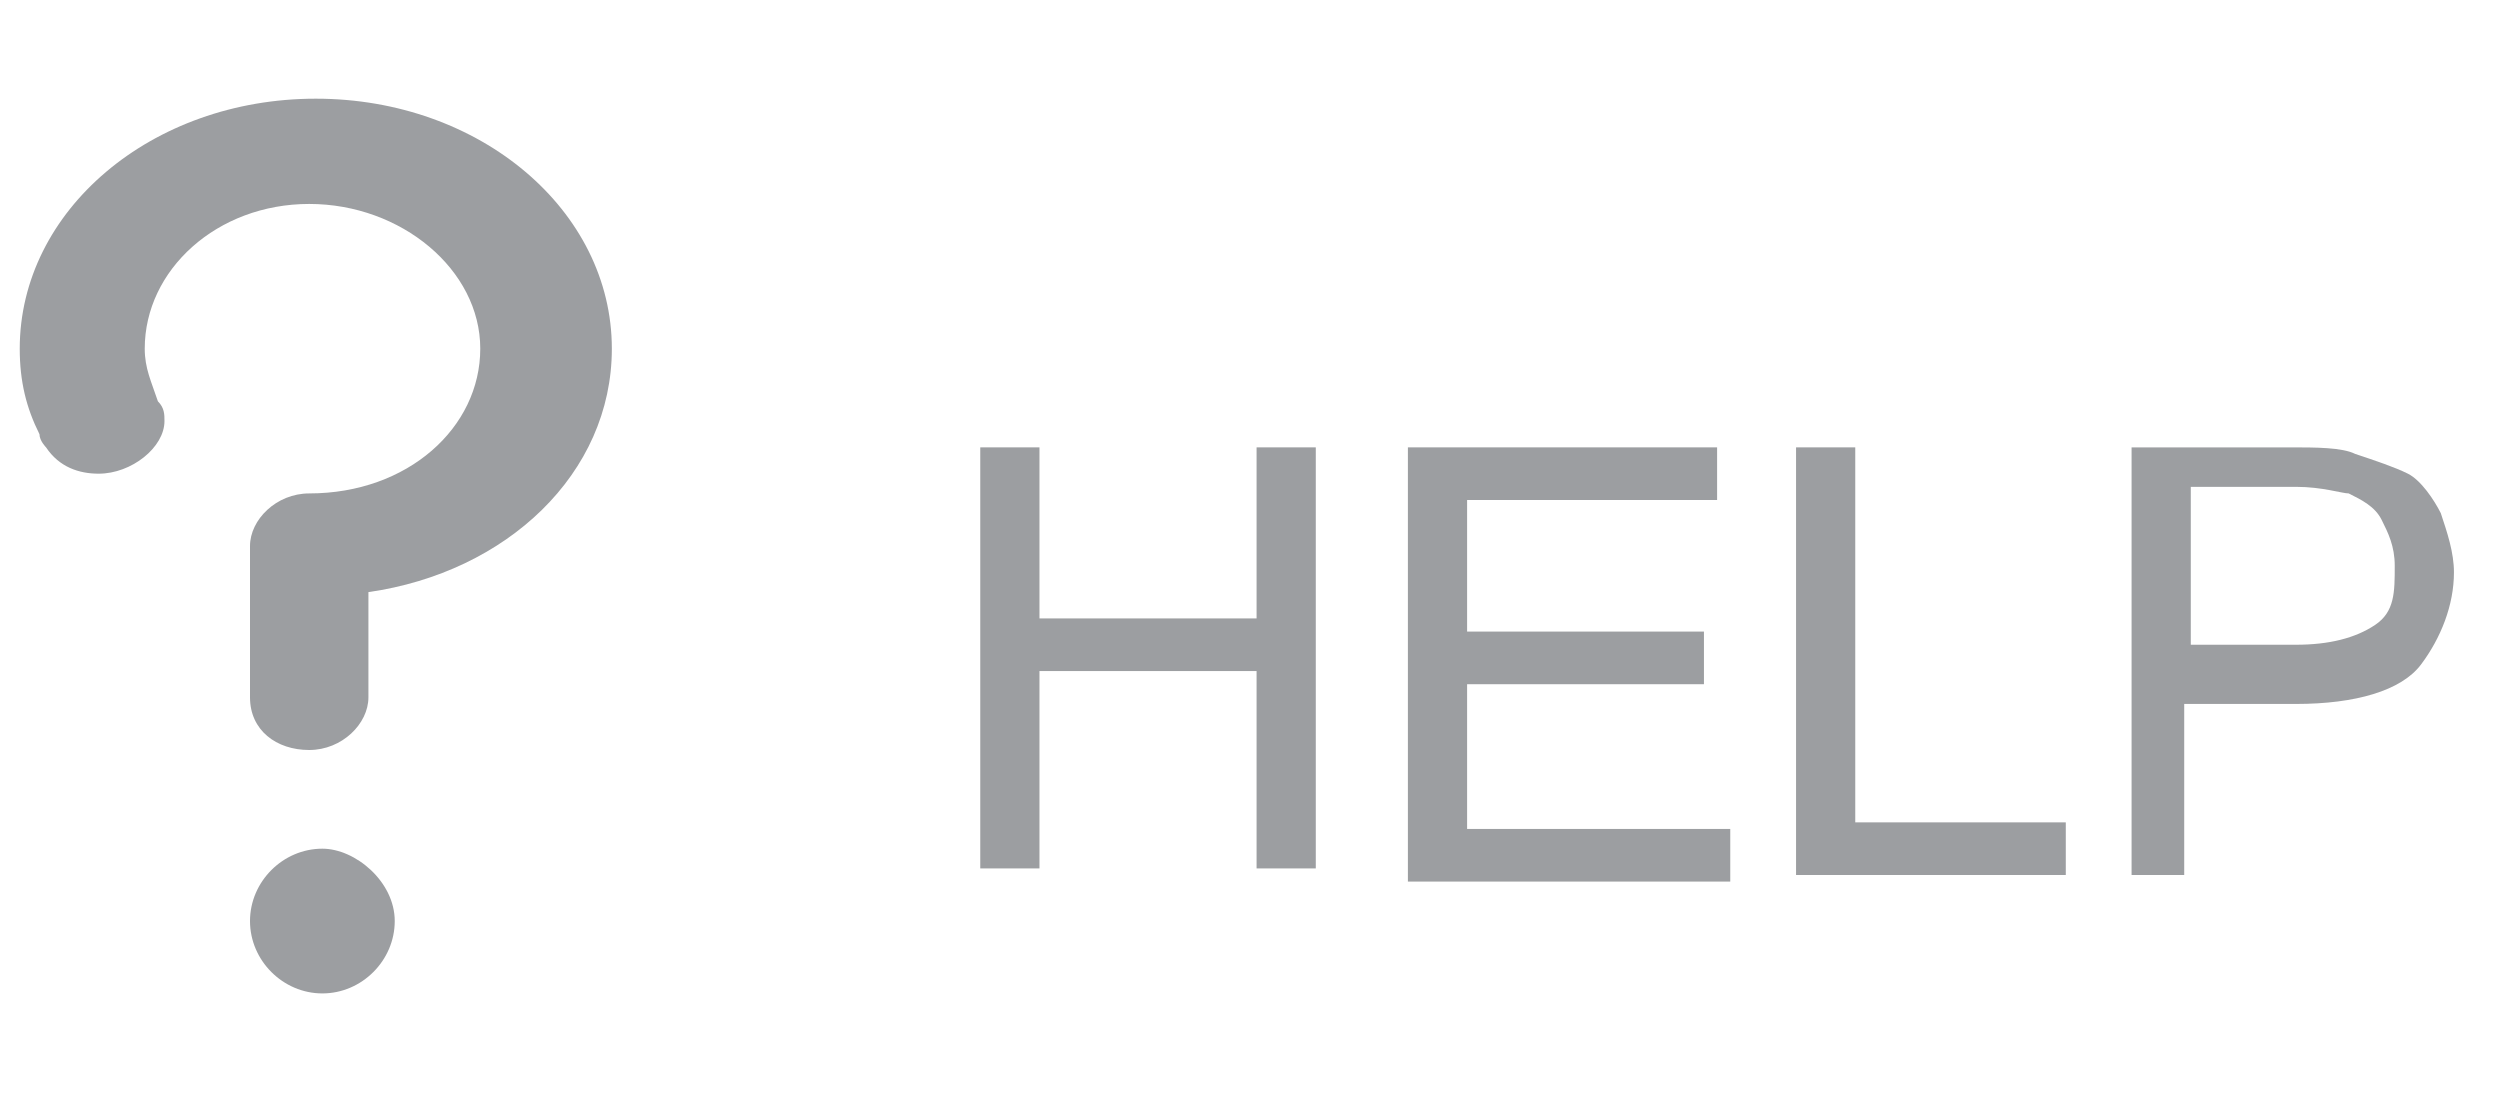 <?xml version="1.0" encoding="UTF-8"?>
<svg width="38px" height="17px" viewBox="0 0 38 17" version="1.1" xmlns="http://www.w3.org/2000/svg" xmlns:xlink="http://www.w3.org/1999/xlink">
    <!-- Generator: Sketch 45.1 (43504) - http://www.bohemiancoding.com/sketch -->
    <title>ICON-Help</title>
    <desc>Created with Sketch.</desc>
    <defs></defs>
    <g id="Design" stroke="none" stroke-width="1" fill="none" fill-rule="evenodd">
        <g id="ICON-Help" fill-rule="nonzero" fill="#9C9EA1">
            <g id="Group" transform="translate(0, 1)">
                <g transform="translate(14, 5)" id="Shape">
                    <polygon points="0.9 7.2 0.9 0.8 1.8 0.8 1.8 3.4 5.1 3.4 5.1 0.8 6 0.8 6 7.2 5.1 7.2 5.1 4.2 1.8 4.2 1.8 7.2"></polygon>
                    <polygon points="7.4 7.2 7.4 0.8 12.1 0.8 12.1 1.6 8.3 1.6 8.3 3.6 11.9 3.6 11.9 4.4 8.3 4.4 8.3 6.6 12.3 6.6 12.3 7.4 7.4 7.4"></polygon>
                    <polygon points="13.3 7.2 13.3 0.8 14.2 0.8 14.2 6.5 17.4 6.5 17.4 7.3 13.3 7.3"></polygon>
                    <path d="M18.4,7.2 L18.4,0.8 L20.8,0.8 C21.2,0.8 21.6,0.8 21.8,0.9 C22.1,1 22.4,1.1 22.6,1.2 C22.8,1.3 23,1.6 23.1,1.8 C23.2,2.1 23.3,2.4 23.3,2.7 C23.3,3.2 23.1,3.7 22.8,4.1 C22.5,4.5 21.8,4.7 20.9,4.7 L19.2,4.7 L19.2,7.3 L18.4,7.3 L18.4,7.2 Z M19.2,3.8 L20.9,3.8 C21.4,3.8 21.8,3.7 22.1,3.5 C22.4,3.3 22.4,3 22.4,2.6 C22.4,2.3 22.3,2.1 22.2,1.9 C22.1,1.7 21.9,1.6 21.7,1.5 C21.6,1.5 21.3,1.4 20.9,1.4 L19.3,1.4 L19.3,3.8 L19.2,3.8 Z"></path>
                </g>
                <g id="Shape">
                    <path d="M6,13 C6,13.6 5.5,14.1 4.9,14.1 C4.3,14.1 3.8,13.6 3.8,13 C3.8,12.4 4.3,11.9 4.9,11.9 C5.4,11.9 6,12.4 6,13 Z"></path>
                    <path d="M9.3,4.3 C9.3,2.2 7.3,0.5 4.8,0.5 C2.3,0.5 0.3,2.2 0.3,4.3 C0.3,4.8 0.4,5.2 0.6,5.6 C0.6,5.7 0.7,5.8 0.7,5.8 C0.7,5.8 0.7,5.8 0.7,5.8 L0.7,5.8 C0.9,6.1 1.2,6.2 1.5,6.2 C2,6.2 2.5,5.8 2.5,5.4 C2.5,5.3 2.5,5.2 2.4,5.1 L2.4,5.1 C2.4,5.1 2.4,5.1 2.4,5.1 C2.3,4.8 2.2,4.6 2.2,4.3 C2.2,3.1 3.3,2.1 4.7,2.1 C6.1,2.1 7.3,3.1 7.3,4.3 C7.3,5.5 6.2,6.5 4.7,6.5 L4.7,6.5 C4.7,6.5 4.7,6.5 4.7,6.5 C4.2,6.5 3.8,6.9 3.8,7.3 L3.8,9.6 C3.8,10.1 4.2,10.4 4.7,10.4 C5.2,10.4 5.6,10 5.6,9.6 L5.6,8 C7.7,7.7 9.3,6.2 9.3,4.3 Z"></path>
                </g>
            </g>
        </g>
    </g>
</svg>
